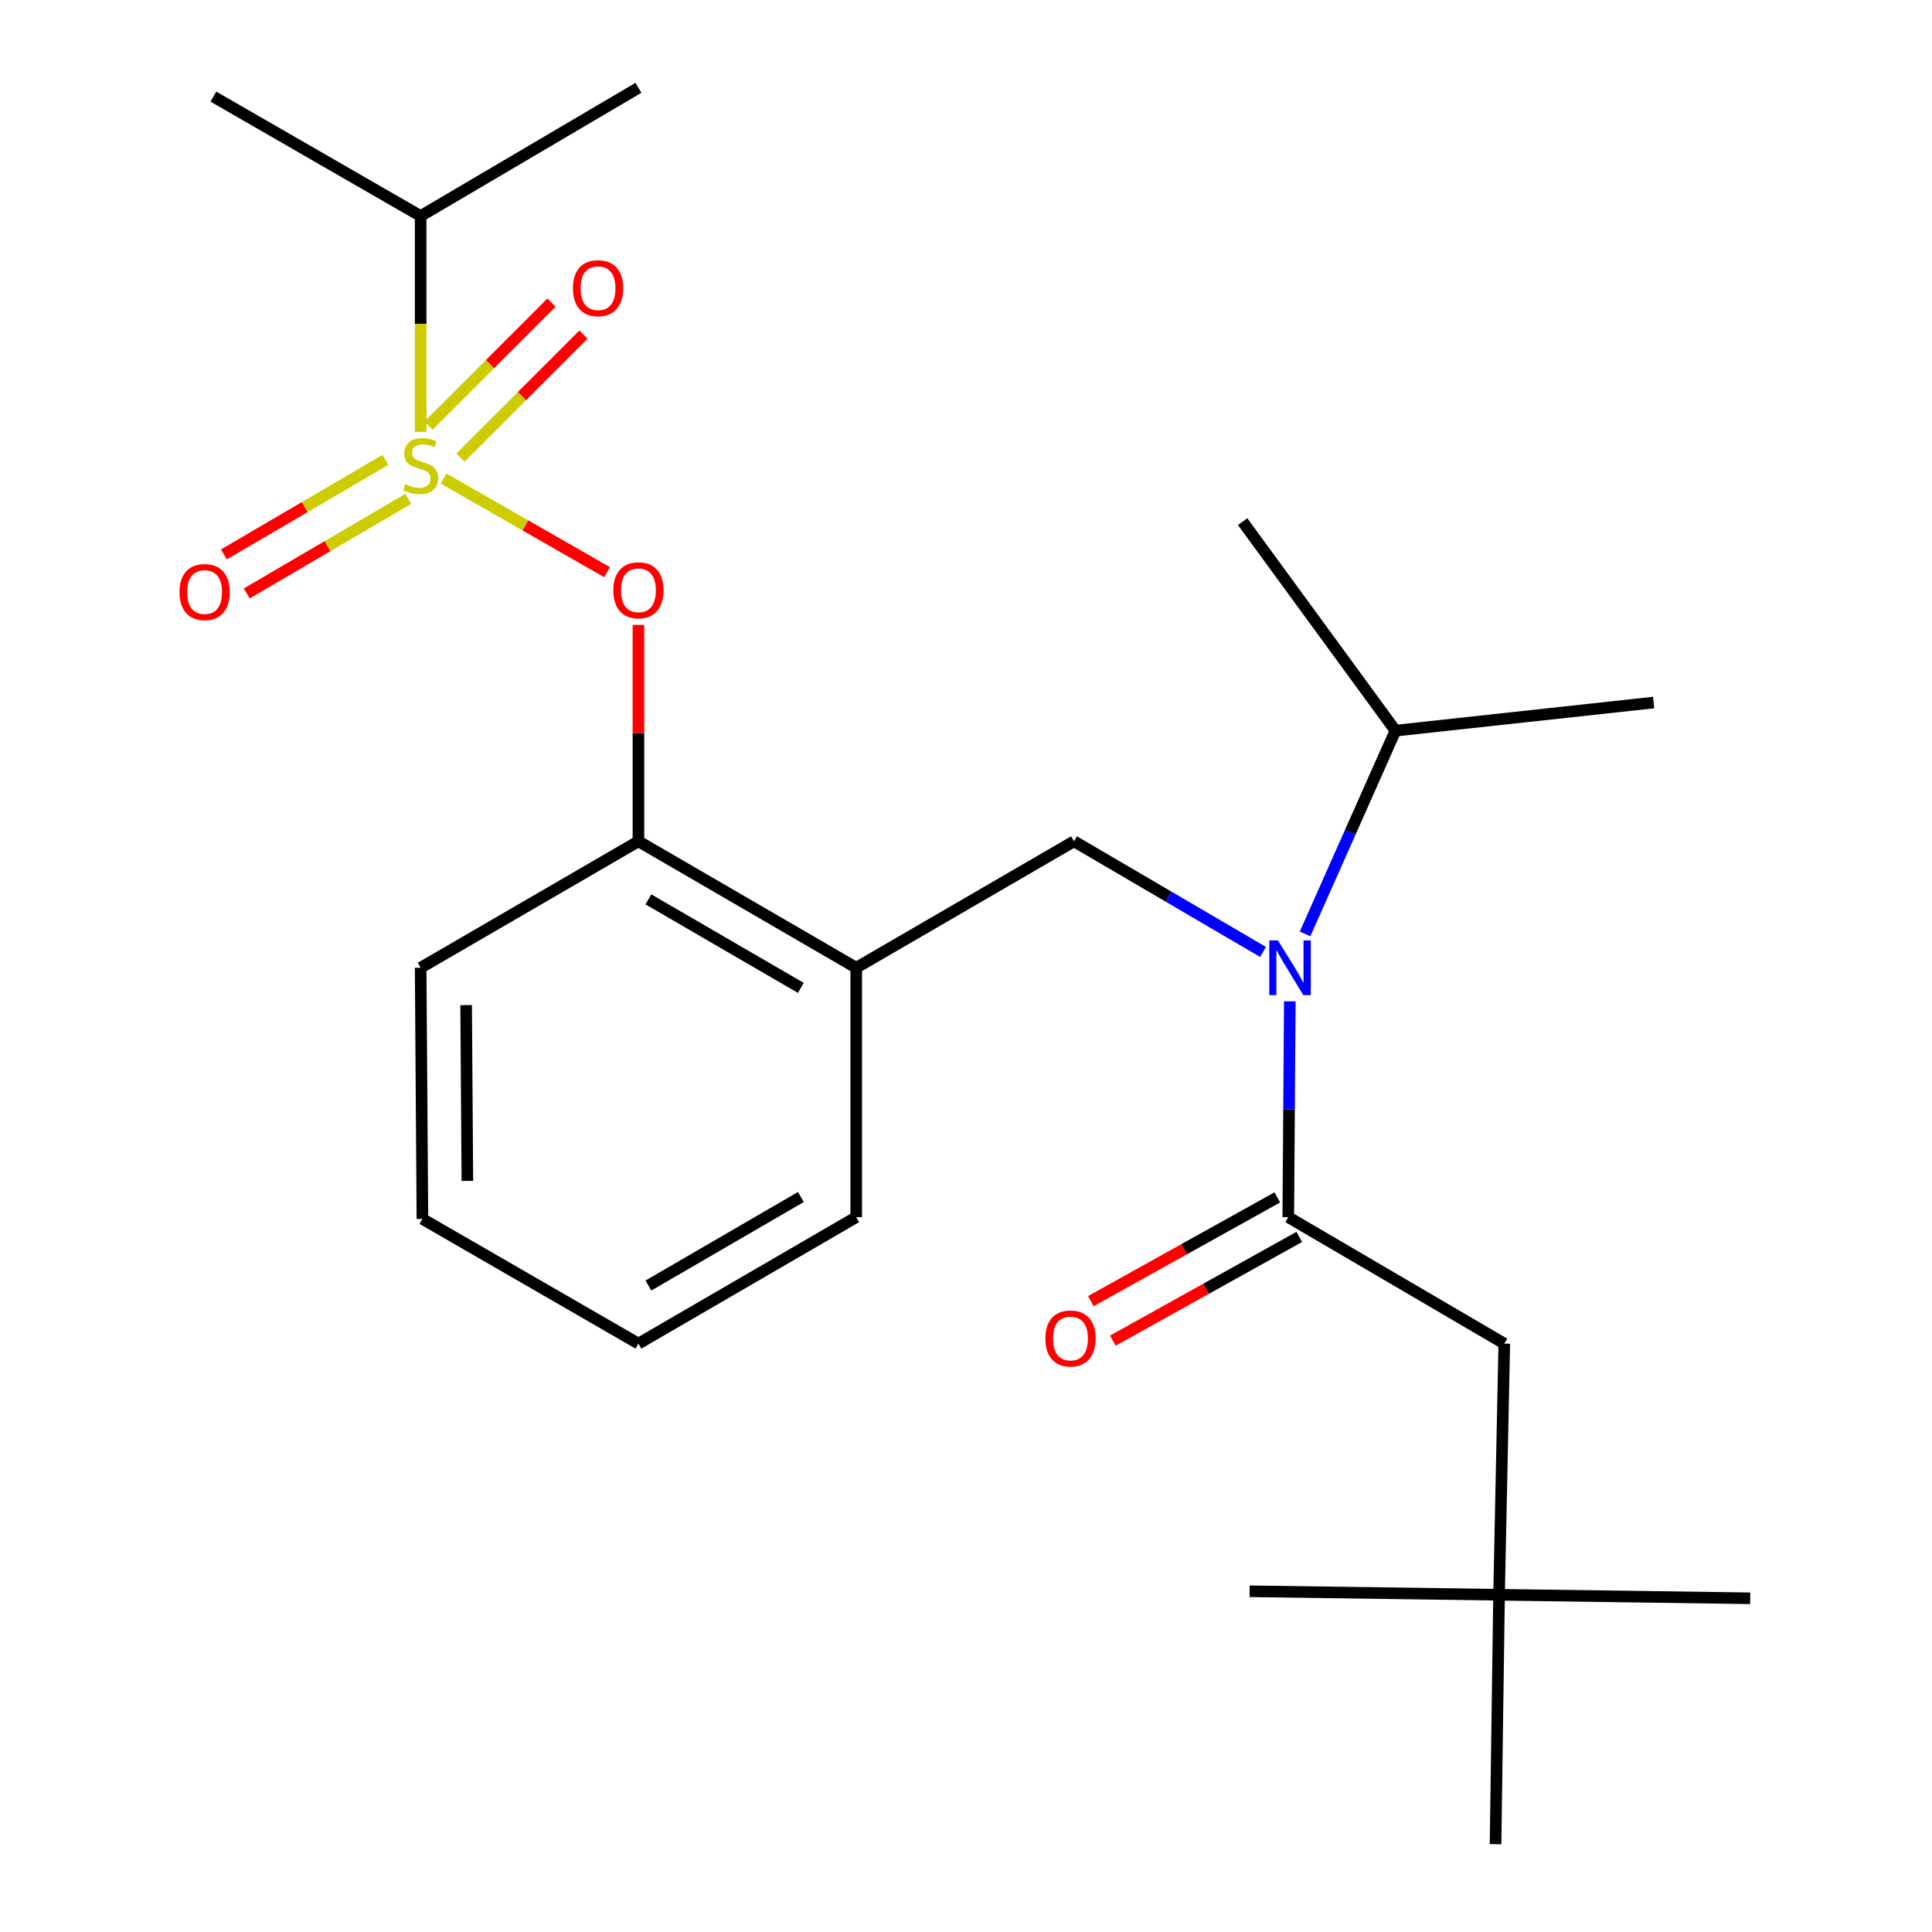 <?xml version='1.0' encoding='iso-8859-1'?>
<svg version='1.1' baseProfile='full'
              xmlns='http://www.w3.org/2000/svg'
                      xmlns:rdkit='http://www.rdkit.org/xml'
                      xmlns:xlink='http://www.w3.org/1999/xlink'
                  xml:space='preserve'
width='1000px' height='1000px' viewBox='0 0 1000 1000'>
<!-- END OF HEADER -->
<rect style='opacity:1.0;fill:#FFFFFF;stroke:none' width='1000' height='1000' x='0' y='0'> </rect>
<path class='bond-0' d='M 661.122,619.768 L 612.872,646.618' style='fill:none;fill-rule:evenodd;stroke:#000000;stroke-width:6px;stroke-linecap:butt;stroke-linejoin:miter;stroke-opacity:1' />
<path class='bond-0' d='M 612.872,646.618 L 564.621,673.468' style='fill:none;fill-rule:evenodd;stroke:#FF0000;stroke-width:6px;stroke-linecap:butt;stroke-linejoin:miter;stroke-opacity:1' />
<path class='bond-0' d='M 672.503,640.221 L 624.253,667.071' style='fill:none;fill-rule:evenodd;stroke:#000000;stroke-width:6px;stroke-linecap:butt;stroke-linejoin:miter;stroke-opacity:1' />
<path class='bond-0' d='M 624.253,667.071 L 576.002,693.92' style='fill:none;fill-rule:evenodd;stroke:#FF0000;stroke-width:6px;stroke-linecap:butt;stroke-linejoin:miter;stroke-opacity:1' />
<path class='bond-1' d='M 666.813,629.995 L 778.616,695.454' style='fill:none;fill-rule:evenodd;stroke:#000000;stroke-width:6px;stroke-linecap:butt;stroke-linejoin:miter;stroke-opacity:1' />
<path class='bond-2' d='M 666.813,629.995 L 667.206,574.146' style='fill:none;fill-rule:evenodd;stroke:#000000;stroke-width:6px;stroke-linecap:butt;stroke-linejoin:miter;stroke-opacity:1' />
<path class='bond-2' d='M 667.206,574.146 L 667.6,518.297' style='fill:none;fill-rule:evenodd;stroke:#0000FF;stroke-width:6px;stroke-linecap:butt;stroke-linejoin:miter;stroke-opacity:1' />
<path class='bond-3' d='M 555.907,435.451 L 443.181,500.91' style='fill:none;fill-rule:evenodd;stroke:#000000;stroke-width:6px;stroke-linecap:butt;stroke-linejoin:miter;stroke-opacity:1' />
<path class='bond-4' d='M 555.907,435.451 L 604.825,464.089' style='fill:none;fill-rule:evenodd;stroke:#000000;stroke-width:6px;stroke-linecap:butt;stroke-linejoin:miter;stroke-opacity:1' />
<path class='bond-4' d='M 604.825,464.089 L 653.744,492.727' style='fill:none;fill-rule:evenodd;stroke:#0000FF;stroke-width:6px;stroke-linecap:butt;stroke-linejoin:miter;stroke-opacity:1' />
<path class='bond-5' d='M 675.509,483.393 L 698.891,430.789' style='fill:none;fill-rule:evenodd;stroke:#0000FF;stroke-width:6px;stroke-linecap:butt;stroke-linejoin:miter;stroke-opacity:1' />
<path class='bond-5' d='M 698.891,430.789 L 722.272,378.185' style='fill:none;fill-rule:evenodd;stroke:#000000;stroke-width:6px;stroke-linecap:butt;stroke-linejoin:miter;stroke-opacity:1' />
<path class='bond-6' d='M 775.911,825.448 L 778.616,695.454' style='fill:none;fill-rule:evenodd;stroke:#000000;stroke-width:6px;stroke-linecap:butt;stroke-linejoin:miter;stroke-opacity:1' />
<path class='bond-7' d='M 775.911,825.448 L 774.09,954.545' style='fill:none;fill-rule:evenodd;stroke:#000000;stroke-width:6px;stroke-linecap:butt;stroke-linejoin:miter;stroke-opacity:1' />
<path class='bond-8' d='M 775.911,825.448 L 905.905,827.269' style='fill:none;fill-rule:evenodd;stroke:#000000;stroke-width:6px;stroke-linecap:butt;stroke-linejoin:miter;stroke-opacity:1' />
<path class='bond-9' d='M 775.911,825.448 L 646.814,823.641' style='fill:none;fill-rule:evenodd;stroke:#000000;stroke-width:6px;stroke-linecap:butt;stroke-linejoin:miter;stroke-opacity:1' />
<path class='bond-10' d='M 722.272,378.185 L 643.186,269.997' style='fill:none;fill-rule:evenodd;stroke:#000000;stroke-width:6px;stroke-linecap:butt;stroke-linejoin:miter;stroke-opacity:1' />
<path class='bond-11' d='M 722.272,378.185 L 855.908,363.634' style='fill:none;fill-rule:evenodd;stroke:#000000;stroke-width:6px;stroke-linecap:butt;stroke-linejoin:miter;stroke-opacity:1' />
<path class='bond-12' d='M 330.455,695.454 L 443.181,629.995' style='fill:none;fill-rule:evenodd;stroke:#000000;stroke-width:6px;stroke-linecap:butt;stroke-linejoin:miter;stroke-opacity:1' />
<path class='bond-12' d='M 335.61,665.394 L 414.518,619.573' style='fill:none;fill-rule:evenodd;stroke:#000000;stroke-width:6px;stroke-linecap:butt;stroke-linejoin:miter;stroke-opacity:1' />
<path class='bond-13' d='M 330.455,695.454 L 218.639,630.905' style='fill:none;fill-rule:evenodd;stroke:#000000;stroke-width:6px;stroke-linecap:butt;stroke-linejoin:miter;stroke-opacity:1' />
<path class='bond-14' d='M 443.181,629.995 L 443.181,500.91' style='fill:none;fill-rule:evenodd;stroke:#000000;stroke-width:6px;stroke-linecap:butt;stroke-linejoin:miter;stroke-opacity:1' />
<path class='bond-15' d='M 443.181,500.91 L 330.455,435.451' style='fill:none;fill-rule:evenodd;stroke:#000000;stroke-width:6px;stroke-linecap:butt;stroke-linejoin:miter;stroke-opacity:1' />
<path class='bond-15' d='M 414.518,511.332 L 335.61,465.511' style='fill:none;fill-rule:evenodd;stroke:#000000;stroke-width:6px;stroke-linecap:butt;stroke-linejoin:miter;stroke-opacity:1' />
<path class='bond-16' d='M 330.455,435.451 L 217.729,500.91' style='fill:none;fill-rule:evenodd;stroke:#000000;stroke-width:6px;stroke-linecap:butt;stroke-linejoin:miter;stroke-opacity:1' />
<path class='bond-17' d='M 330.455,435.451 L 330.455,379.459' style='fill:none;fill-rule:evenodd;stroke:#000000;stroke-width:6px;stroke-linecap:butt;stroke-linejoin:miter;stroke-opacity:1' />
<path class='bond-17' d='M 330.455,379.459 L 330.455,323.467' style='fill:none;fill-rule:evenodd;stroke:#FF0000;stroke-width:6px;stroke-linecap:butt;stroke-linejoin:miter;stroke-opacity:1' />
<path class='bond-18' d='M 217.729,500.91 L 218.639,630.905' style='fill:none;fill-rule:evenodd;stroke:#000000;stroke-width:6px;stroke-linecap:butt;stroke-linejoin:miter;stroke-opacity:1' />
<path class='bond-18' d='M 241.271,520.246 L 241.908,611.242' style='fill:none;fill-rule:evenodd;stroke:#000000;stroke-width:6px;stroke-linecap:butt;stroke-linejoin:miter;stroke-opacity:1' />
<path class='bond-19' d='M 217.729,111.824 L 330.455,45.455' style='fill:none;fill-rule:evenodd;stroke:#000000;stroke-width:6px;stroke-linecap:butt;stroke-linejoin:miter;stroke-opacity:1' />
<path class='bond-20' d='M 217.729,111.824 L 110.451,50.006' style='fill:none;fill-rule:evenodd;stroke:#000000;stroke-width:6px;stroke-linecap:butt;stroke-linejoin:miter;stroke-opacity:1' />
<path class='bond-21' d='M 217.729,111.824 L 217.729,167.692' style='fill:none;fill-rule:evenodd;stroke:#000000;stroke-width:6px;stroke-linecap:butt;stroke-linejoin:miter;stroke-opacity:1' />
<path class='bond-21' d='M 217.729,167.692 L 217.729,223.561' style='fill:none;fill-rule:evenodd;stroke:#CCCC00;stroke-width:6px;stroke-linecap:butt;stroke-linejoin:miter;stroke-opacity:1' />
<path class='bond-22' d='M 314.207,296.153 L 271.898,271.926' style='fill:none;fill-rule:evenodd;stroke:#FF0000;stroke-width:6px;stroke-linecap:butt;stroke-linejoin:miter;stroke-opacity:1' />
<path class='bond-22' d='M 271.898,271.926 L 229.588,247.699' style='fill:none;fill-rule:evenodd;stroke:#CCCC00;stroke-width:6px;stroke-linecap:butt;stroke-linejoin:miter;stroke-opacity:1' />
<path class='bond-23' d='M 199.497,238.02 L 157.69,262.495' style='fill:none;fill-rule:evenodd;stroke:#CCCC00;stroke-width:6px;stroke-linecap:butt;stroke-linejoin:miter;stroke-opacity:1' />
<path class='bond-23' d='M 157.69,262.495 L 115.883,286.97' style='fill:none;fill-rule:evenodd;stroke:#FF0000;stroke-width:6px;stroke-linecap:butt;stroke-linejoin:miter;stroke-opacity:1' />
<path class='bond-23' d='M 211.322,258.22 L 169.515,282.694' style='fill:none;fill-rule:evenodd;stroke:#CCCC00;stroke-width:6px;stroke-linecap:butt;stroke-linejoin:miter;stroke-opacity:1' />
<path class='bond-23' d='M 169.515,282.694 L 127.708,307.169' style='fill:none;fill-rule:evenodd;stroke:#FF0000;stroke-width:6px;stroke-linecap:butt;stroke-linejoin:miter;stroke-opacity:1' />
<path class='bond-24' d='M 238.33,236.857 L 270.17,205.017' style='fill:none;fill-rule:evenodd;stroke:#CCCC00;stroke-width:6px;stroke-linecap:butt;stroke-linejoin:miter;stroke-opacity:1' />
<path class='bond-24' d='M 270.17,205.017 L 302.01,173.177' style='fill:none;fill-rule:evenodd;stroke:#FF0000;stroke-width:6px;stroke-linecap:butt;stroke-linejoin:miter;stroke-opacity:1' />
<path class='bond-24' d='M 221.78,220.307 L 253.62,188.467' style='fill:none;fill-rule:evenodd;stroke:#CCCC00;stroke-width:6px;stroke-linecap:butt;stroke-linejoin:miter;stroke-opacity:1' />
<path class='bond-24' d='M 253.62,188.467 L 285.46,156.626' style='fill:none;fill-rule:evenodd;stroke:#FF0000;stroke-width:6px;stroke-linecap:butt;stroke-linejoin:miter;stroke-opacity:1' />
<path  class='atom-2' d='M 661.463 486.75
L 670.743 501.75
Q 671.663 503.23, 673.143 505.91
Q 674.623 508.59, 674.703 508.75
L 674.703 486.75
L 678.463 486.75
L 678.463 515.07
L 674.583 515.07
L 664.623 498.67
Q 663.463 496.75, 662.223 494.55
Q 661.023 492.35, 660.663 491.67
L 660.663 515.07
L 656.983 515.07
L 656.983 486.75
L 661.463 486.75
' fill='#0000FF'/>
<path  class='atom-3' d='M 541.087 692.803
Q 541.087 686.003, 544.447 682.203
Q 547.807 678.403, 554.087 678.403
Q 560.367 678.403, 563.727 682.203
Q 567.087 686.003, 567.087 692.803
Q 567.087 699.683, 563.687 703.603
Q 560.287 707.483, 554.087 707.483
Q 547.847 707.483, 544.447 703.603
Q 541.087 699.723, 541.087 692.803
M 554.087 704.283
Q 558.407 704.283, 560.727 701.403
Q 563.087 698.483, 563.087 692.803
Q 563.087 687.243, 560.727 684.443
Q 558.407 681.603, 554.087 681.603
Q 549.767 681.603, 547.407 684.403
Q 545.087 687.203, 545.087 692.803
Q 545.087 698.523, 547.407 701.403
Q 549.767 704.283, 554.087 704.283
' fill='#FF0000'/>
<path  class='atom-16' d='M 317.455 305.537
Q 317.455 298.737, 320.815 294.937
Q 324.175 291.137, 330.455 291.137
Q 336.735 291.137, 340.095 294.937
Q 343.455 298.737, 343.455 305.537
Q 343.455 312.417, 340.055 316.337
Q 336.655 320.217, 330.455 320.217
Q 324.215 320.217, 320.815 316.337
Q 317.455 312.457, 317.455 305.537
M 330.455 317.017
Q 334.775 317.017, 337.095 314.137
Q 339.455 311.217, 339.455 305.537
Q 339.455 299.977, 337.095 297.177
Q 334.775 294.337, 330.455 294.337
Q 326.135 294.337, 323.775 297.137
Q 321.455 299.937, 321.455 305.537
Q 321.455 311.257, 323.775 314.137
Q 326.135 317.017, 330.455 317.017
' fill='#FF0000'/>
<path  class='atom-17' d='M 209.729 250.628
Q 210.049 250.748, 211.369 251.308
Q 212.689 251.868, 214.129 252.228
Q 215.609 252.548, 217.049 252.548
Q 219.729 252.548, 221.289 251.268
Q 222.849 249.948, 222.849 247.668
Q 222.849 246.108, 222.049 245.148
Q 221.289 244.188, 220.089 243.668
Q 218.889 243.148, 216.889 242.548
Q 214.369 241.788, 212.849 241.068
Q 211.369 240.348, 210.289 238.828
Q 209.249 237.308, 209.249 234.748
Q 209.249 231.188, 211.649 228.988
Q 214.089 226.788, 218.889 226.788
Q 222.169 226.788, 225.889 228.348
L 224.969 231.428
Q 221.569 230.028, 219.009 230.028
Q 216.249 230.028, 214.729 231.188
Q 213.209 232.308, 213.249 234.268
Q 213.249 235.788, 214.009 236.708
Q 214.809 237.628, 215.929 238.148
Q 217.089 238.668, 219.009 239.268
Q 221.569 240.068, 223.089 240.868
Q 224.609 241.668, 225.689 243.308
Q 226.809 244.908, 226.809 247.668
Q 226.809 251.588, 224.169 253.708
Q 221.569 255.788, 217.209 255.788
Q 214.689 255.788, 212.769 255.228
Q 210.889 254.708, 208.649 253.788
L 209.729 250.628
' fill='#CCCC00'/>
<path  class='atom-18' d='M 92.913 306.447
Q 92.913 299.647, 96.273 295.847
Q 99.633 292.047, 105.913 292.047
Q 112.193 292.047, 115.553 295.847
Q 118.913 299.647, 118.913 306.447
Q 118.913 313.327, 115.513 317.247
Q 112.113 321.127, 105.913 321.127
Q 99.673 321.127, 96.273 317.247
Q 92.913 313.367, 92.913 306.447
M 105.913 317.927
Q 110.233 317.927, 112.553 315.047
Q 114.913 312.127, 114.913 306.447
Q 114.913 300.887, 112.553 298.087
Q 110.233 295.247, 105.913 295.247
Q 101.593 295.247, 99.233 298.047
Q 96.913 300.847, 96.913 306.447
Q 96.913 312.167, 99.233 315.047
Q 101.593 317.927, 105.913 317.927
' fill='#FF0000'/>
<path  class='atom-19' d='M 296.545 149.171
Q 296.545 142.371, 299.905 138.571
Q 303.265 134.771, 309.545 134.771
Q 315.825 134.771, 319.185 138.571
Q 322.545 142.371, 322.545 149.171
Q 322.545 156.051, 319.145 159.971
Q 315.745 163.851, 309.545 163.851
Q 303.305 163.851, 299.905 159.971
Q 296.545 156.091, 296.545 149.171
M 309.545 160.651
Q 313.865 160.651, 316.185 157.771
Q 318.545 154.851, 318.545 149.171
Q 318.545 143.611, 316.185 140.811
Q 313.865 137.971, 309.545 137.971
Q 305.225 137.971, 302.865 140.771
Q 300.545 143.571, 300.545 149.171
Q 300.545 154.891, 302.865 157.771
Q 305.225 160.651, 309.545 160.651
' fill='#FF0000'/>
</svg>
